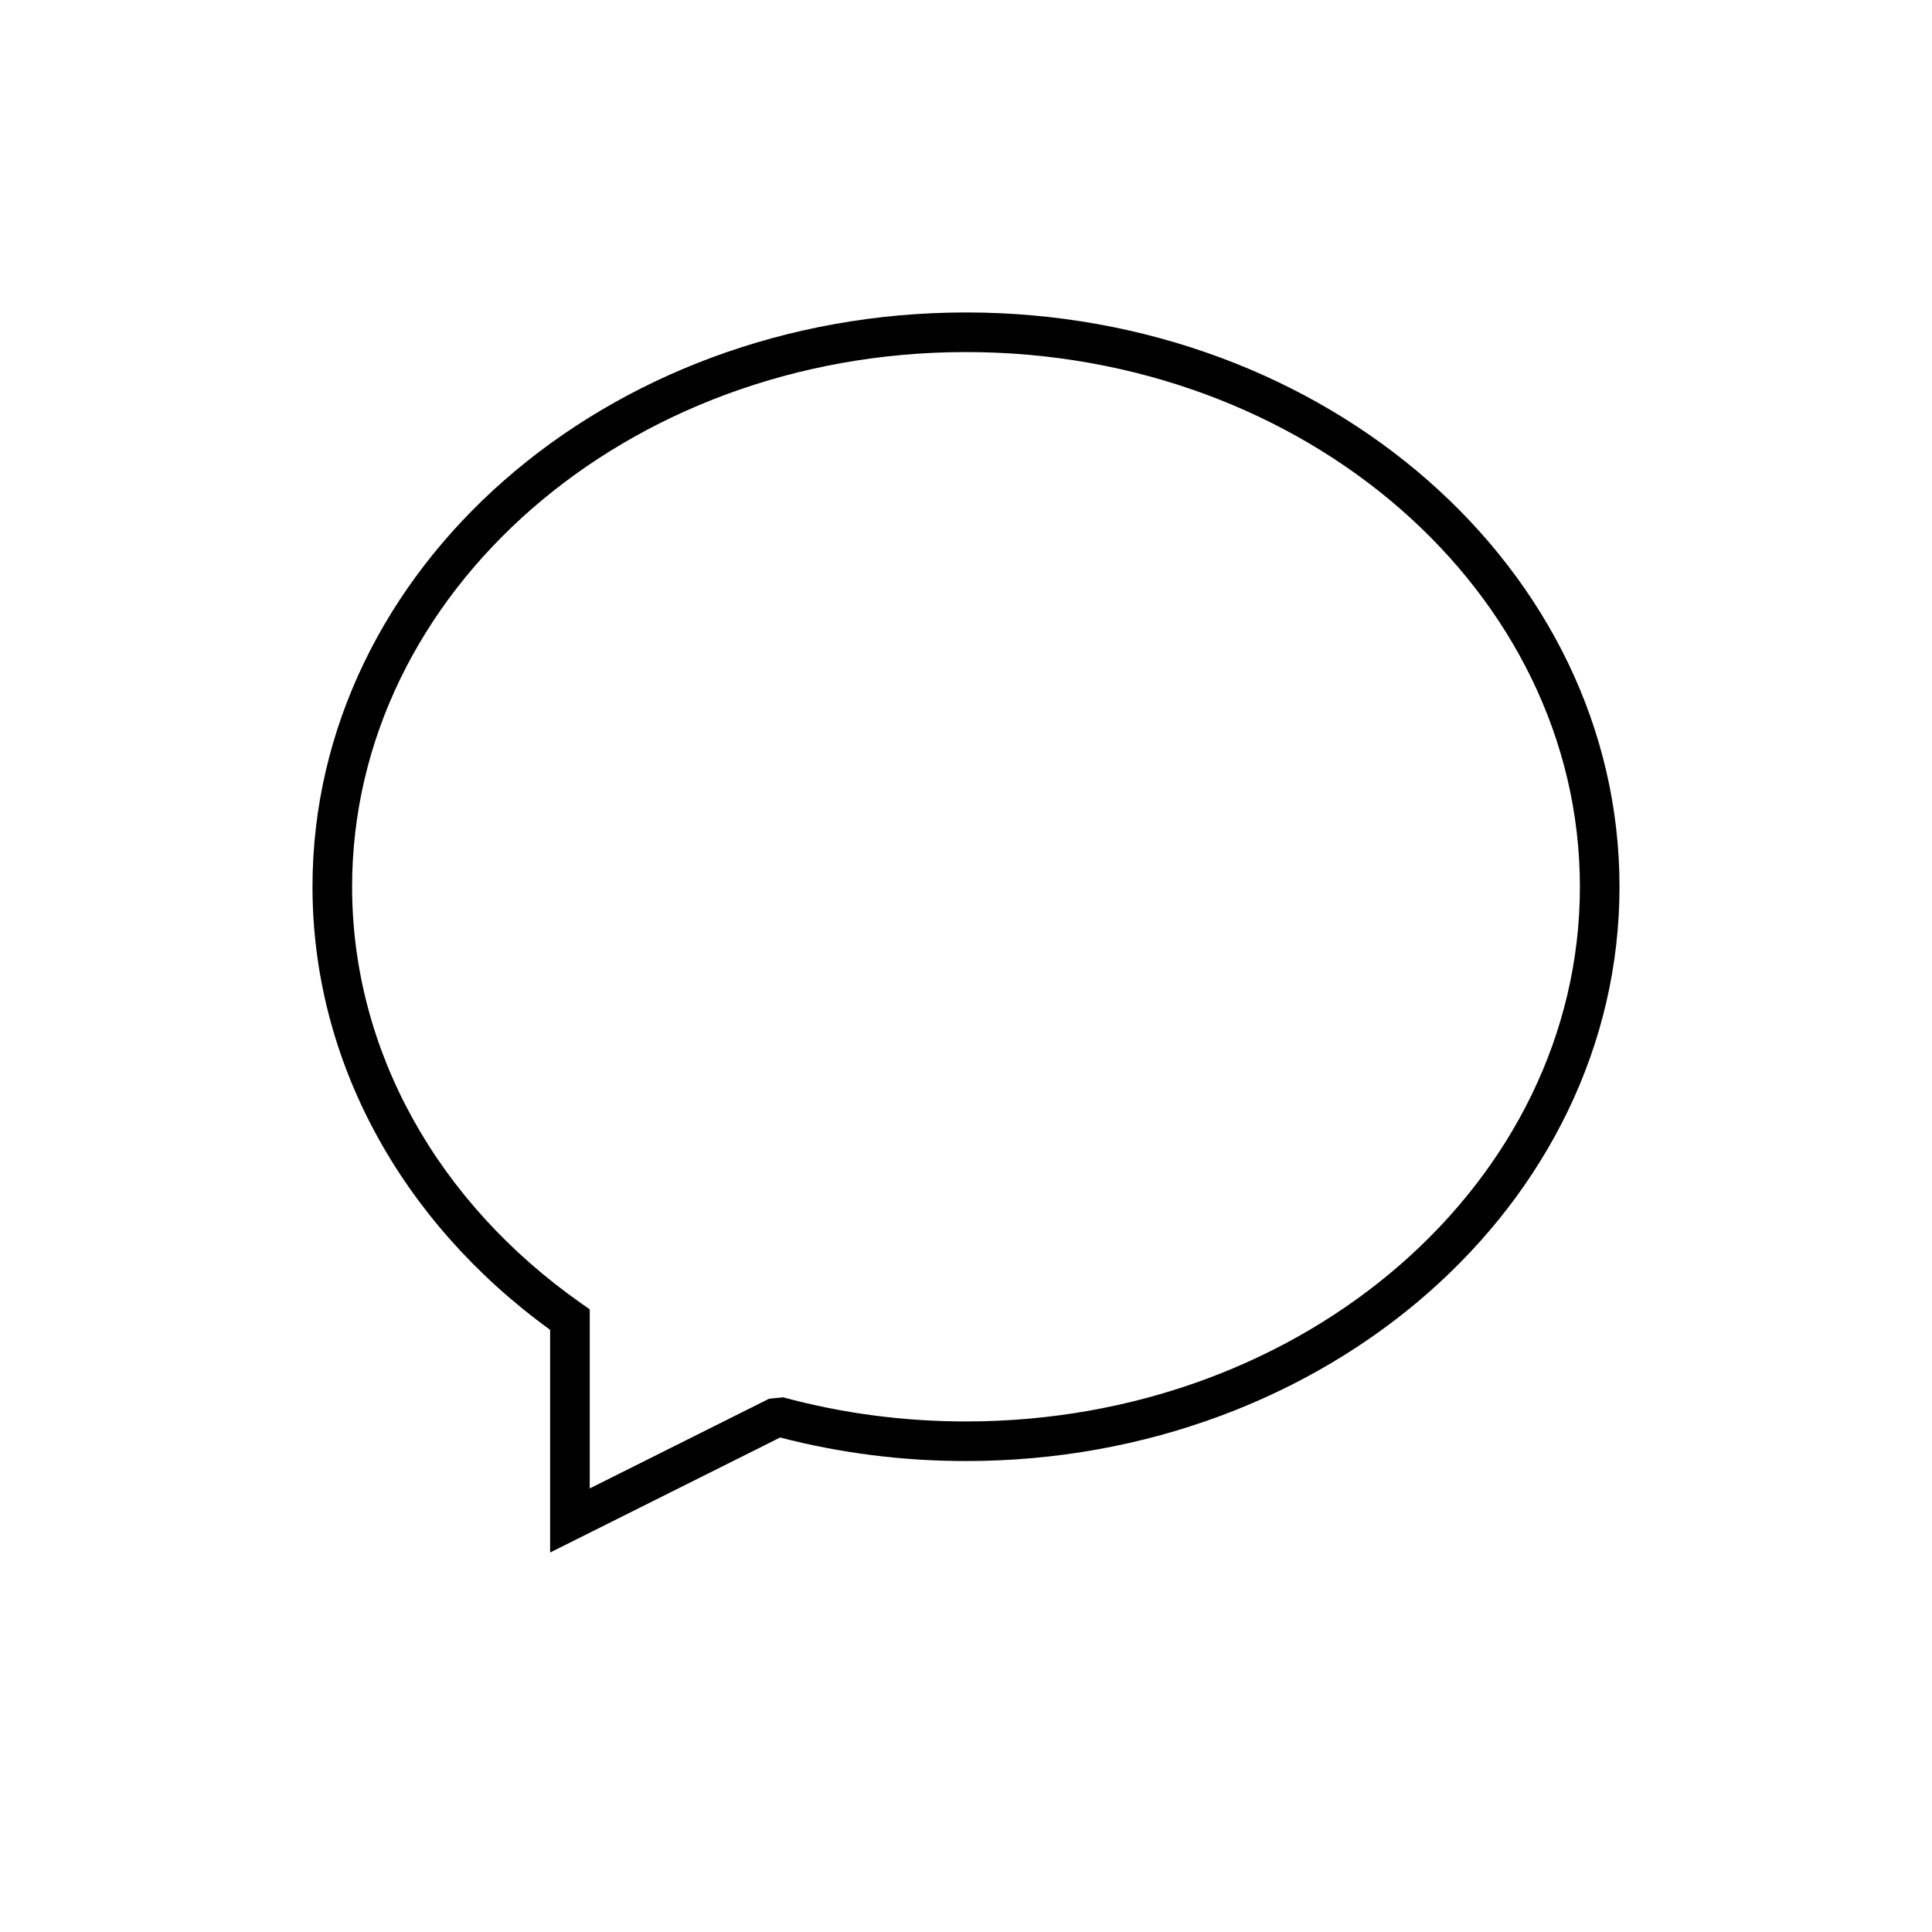 <?xml version="1.0" encoding="UTF-8"?>
<!-- Uploaded to: SVG Repo, www.svgrepo.com, Generator: SVG Repo Mixer Tools -->
<svg fill="#000000" width="800px" height="800px" version="1.1" viewBox="144 144 512 512" xmlns="http://www.w3.org/2000/svg">
 <path d="m289.79 555.43v-59.008c-39.527-28.672-62.977-71.324-62.977-117.42 0-84.223 77.684-152.2 173.19-152.2 95.5 0 173.18 67.973 173.18 152.2 0 84.219-77.684 152.19-173.18 152.19-16.863 0-33.402-2.117-49.254-6.242zm58.035-40.754 3.723-0.367c15.551 4.219 31.828 6.391 48.453 6.391 89.992 0 162.69-63.605 162.69-141.7 0-78.09-72.695-141.7-162.69-141.7-89.996 0-162.69 63.609-162.69 141.7 0 43.406 22.574 83.645 60.742 110.42l2.234 1.566v47.461z"/>
</svg>